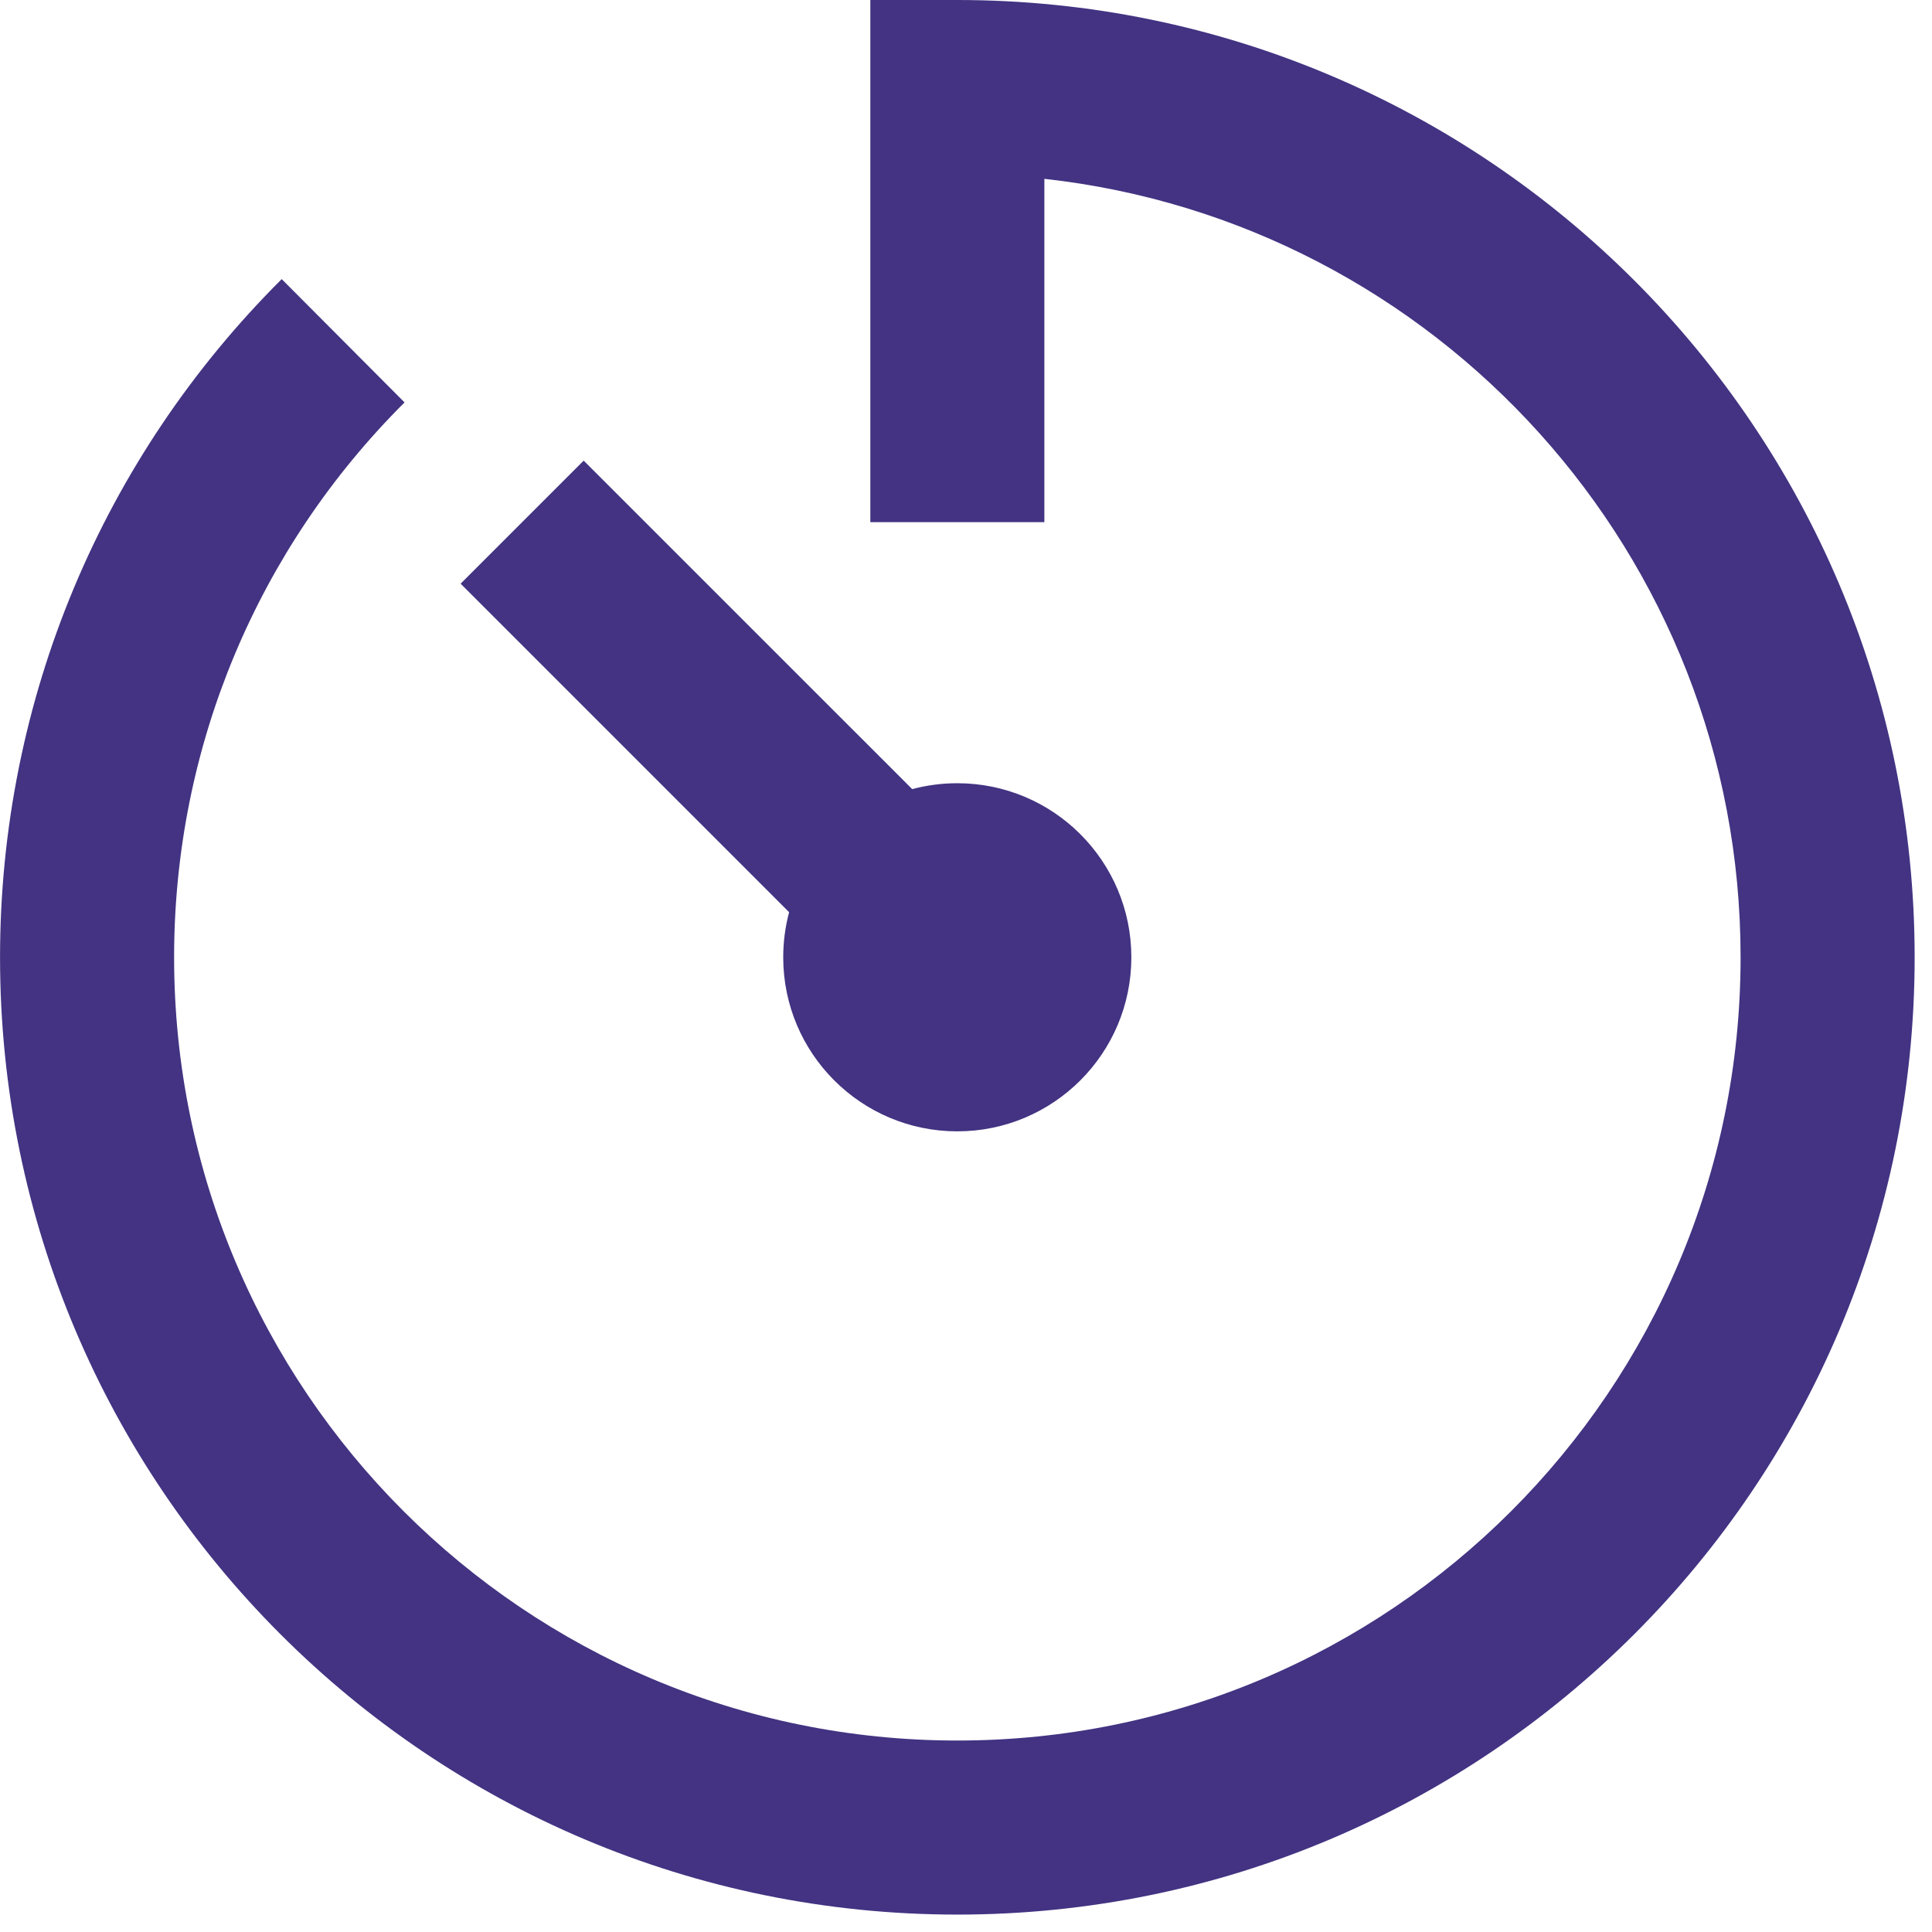 <?xml version="1.0" encoding="UTF-8"?> <svg xmlns="http://www.w3.org/2000/svg" width="96" height="96" viewBox="0 0 96 96" fill="none"><g clip-path="url(#clip0_317_1878)"><path fill-rule="evenodd" clip-rule="evenodd" d="M51.894 25.946V8.886C71.354 11.037 86.489 27.535 86.489 47.568C86.489 69.062 69.064 86.486 47.57 86.486C26.076 86.486 8.651 69.062 8.651 47.568C8.651 37.076 12.816 27.255 20.102 19.996L13.998 13.869C5.099 22.735 0.002 34.753 0.002 47.568C0.002 73.838 21.299 95.135 47.57 95.135C73.841 95.135 95.138 73.838 95.138 47.568C95.138 21.297 73.841 0 47.57 0H43.246V25.946H51.894ZM47.567 38.918C46.792 38.918 46.041 39.02 45.327 39.211L29.003 22.888L22.888 29.003L39.211 45.327C39.02 46.041 38.918 46.792 38.918 47.567C38.918 52.344 42.791 56.216 47.567 56.216C52.343 56.216 56.216 52.344 56.216 47.567C56.216 42.791 52.343 38.918 47.567 38.918Z" fill="#433382"></path></g><defs><clipPath id="clip0_317_1878"><rect width="96" height="96" fill="white"></rect></clipPath></defs></svg> 